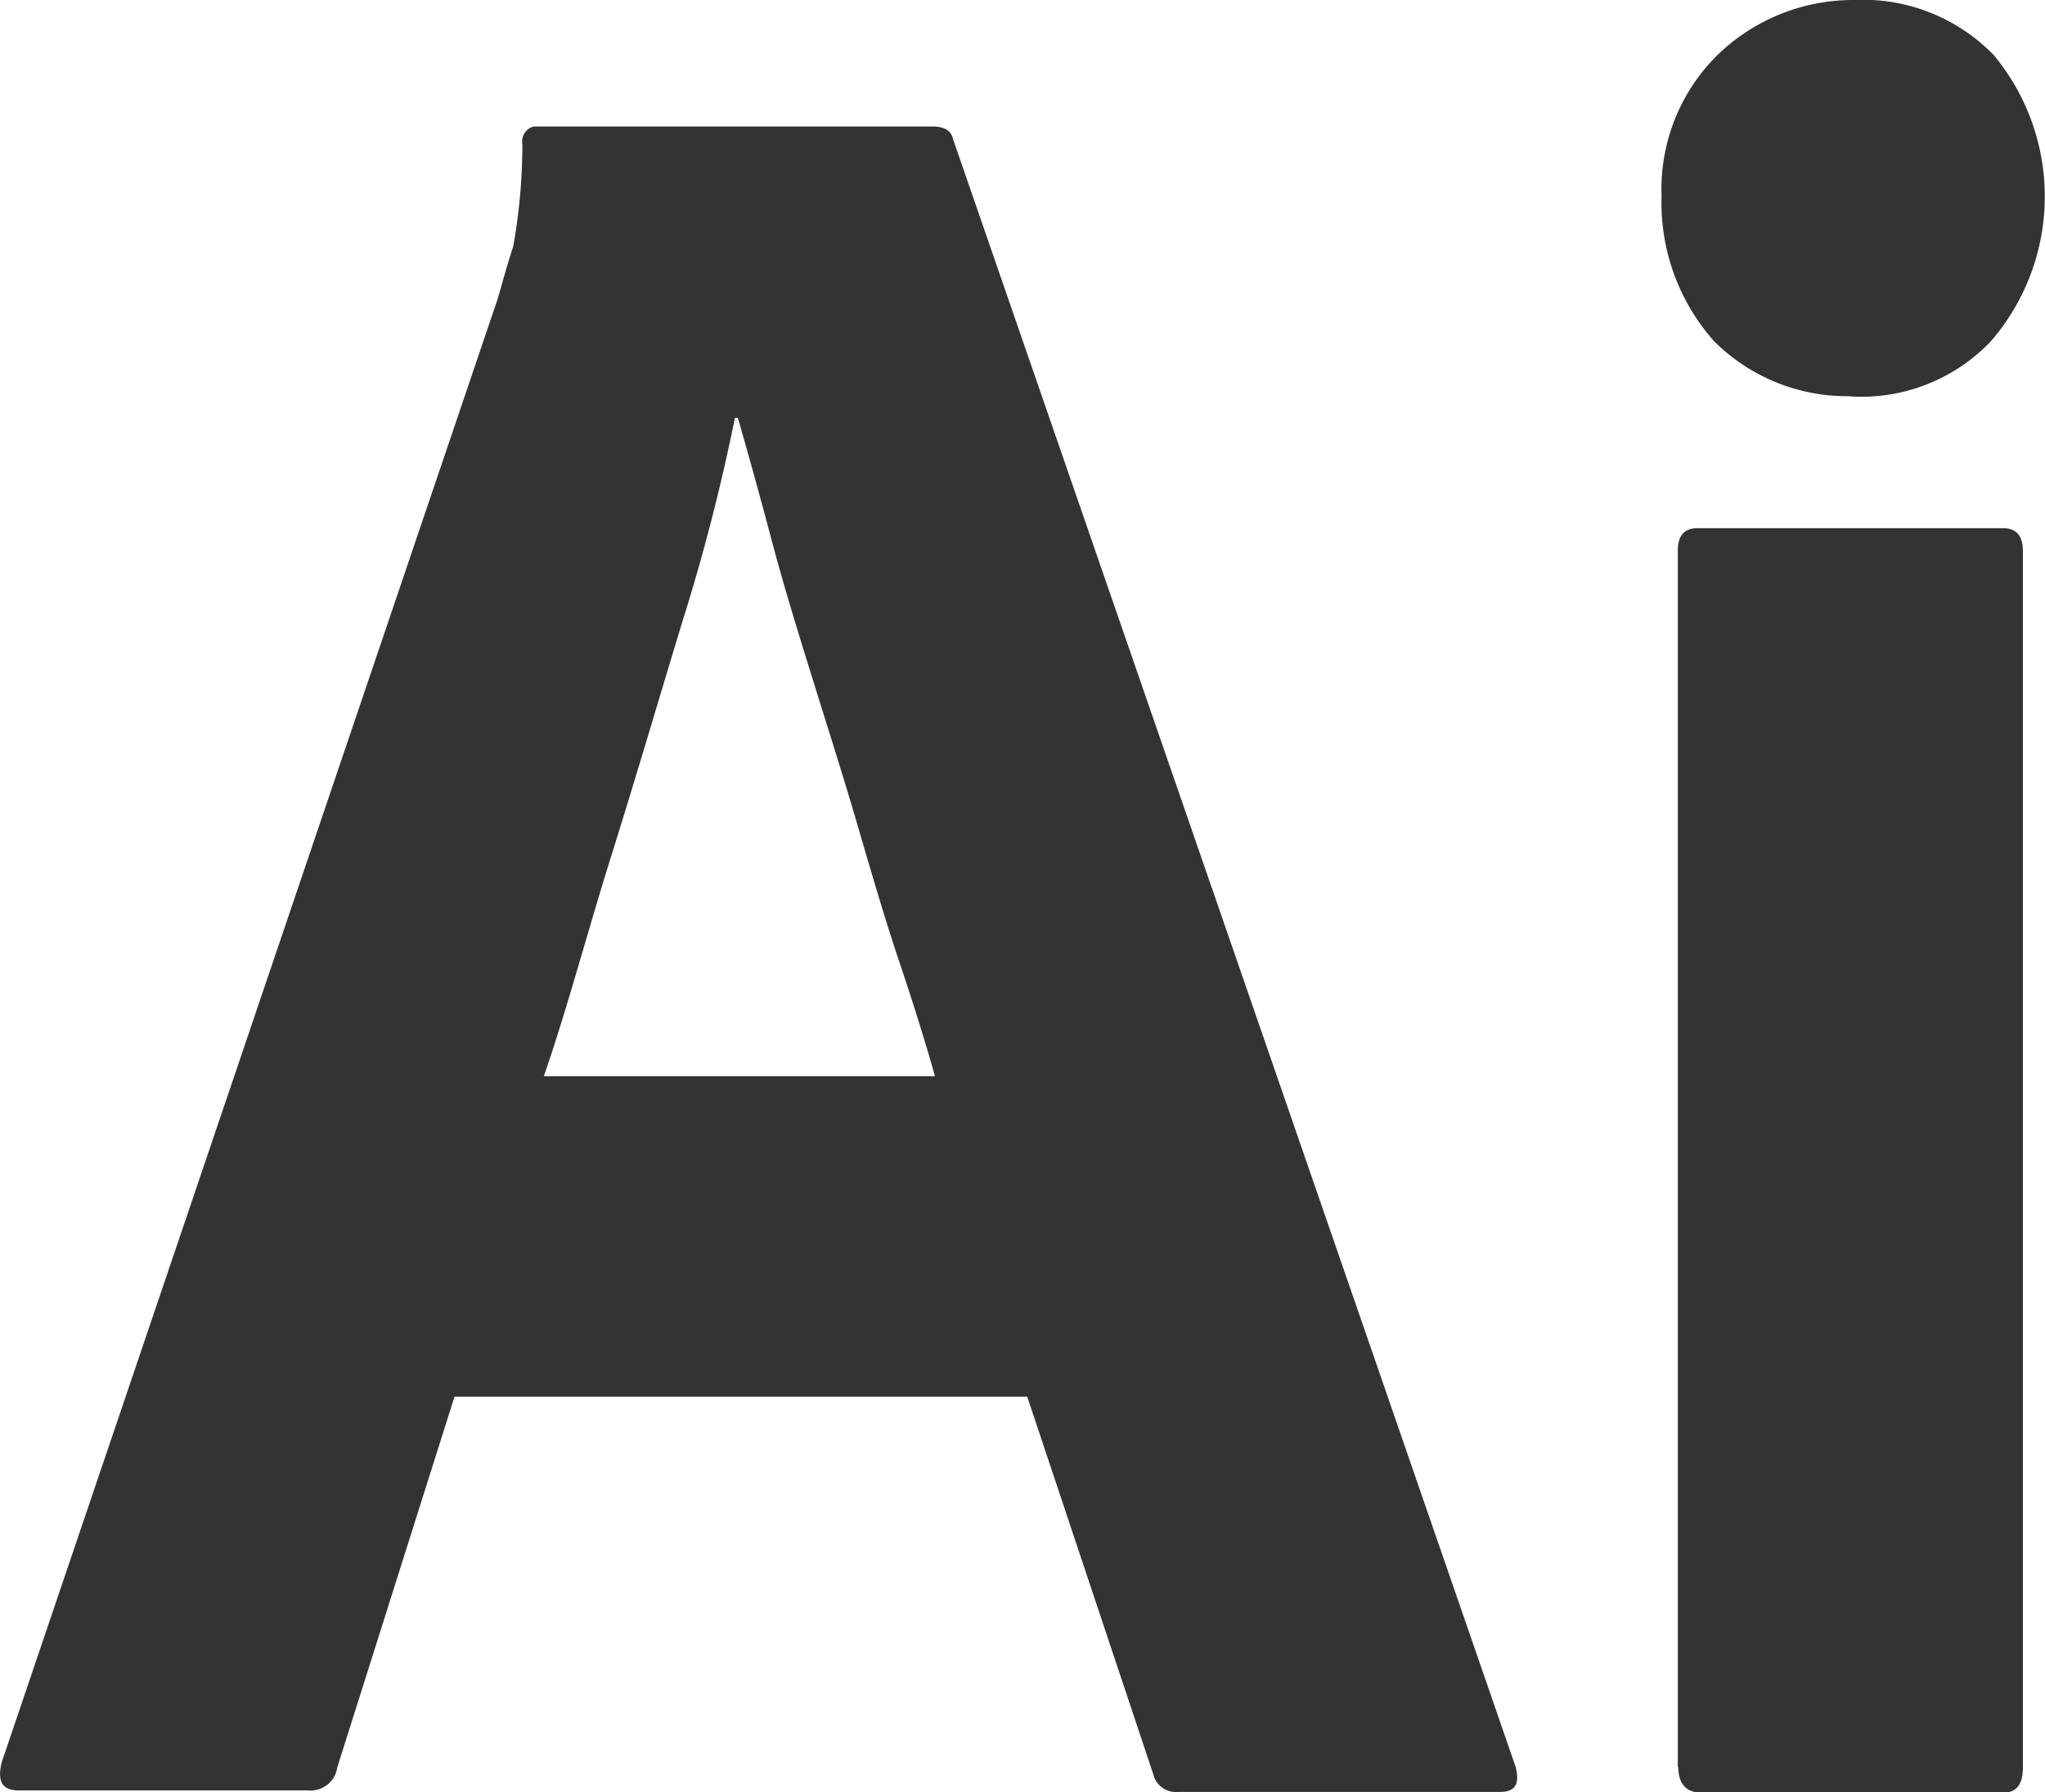 <svg id="icon-illustrator" xmlns="http://www.w3.org/2000/svg" xmlns:xlink="http://www.w3.org/1999/xlink" width="16" height="14.025" viewBox="0 0 16 14.025">
  <defs>
    <clipPath id="clip-path">
      <rect id="長方形_14880" data-name="長方形 14880" width="16" height="14.025" transform="translate(0 0)" fill="#333"/>
    </clipPath>
  </defs>
  <g id="グループ_40074" data-name="グループ 40074" clip-path="url(#clip-path)">
    <path id="パス_22924" data-name="パス 22924" d="M8.037,10.929H3.556l-.917,2.9a.211.211,0,0,1-.229.181H.146c-.132,0-.169-.074-.132-.222L3.894,2.338c.036-.123.072-.26.121-.408a4.507,4.507,0,0,0,.072-.8A.122.122,0,0,1,4.174.99H7.3c.095,0,.144.038.157.1l4.4,12.732c.036.135,0,.2-.121.2H9.217a.181.181,0,0,1-.193-.136ZM4.255,8.421h3.06c-.073-.26-.169-.569-.277-.889s-.217-.692-.325-1.063-.23-.753-.349-1.136-.23-.741-.325-1.1-.181-.667-.266-.963H5.75a15.659,15.659,0,0,1-.411,1.594c-.18.592-.361,1.21-.555,1.829S4.436,7.9,4.255,8.421" fill="#333"/>
    <path id="パス_22925" data-name="パス 22925" d="M14.481,3.1a1.474,1.474,0,0,1-1.072-.432A1.632,1.632,0,0,1,13,1.534a1.474,1.474,0,0,1,.434-1.1A1.523,1.523,0,0,1,14.5,0a1.427,1.427,0,0,1,1.1.432,1.733,1.733,0,0,1-.023,2.238,1.4,1.4,0,0,1-1.1.432m-1.35,10.725V4.313c0-.123.049-.18.157-.18h2.386c.108,0,.157.061.157.18v9.515c0,.136-.049.2-.157.2H13.312C13.189,14.027,13.131,13.953,13.131,13.828Z" fill="#333"/>
  </g>
</svg>
